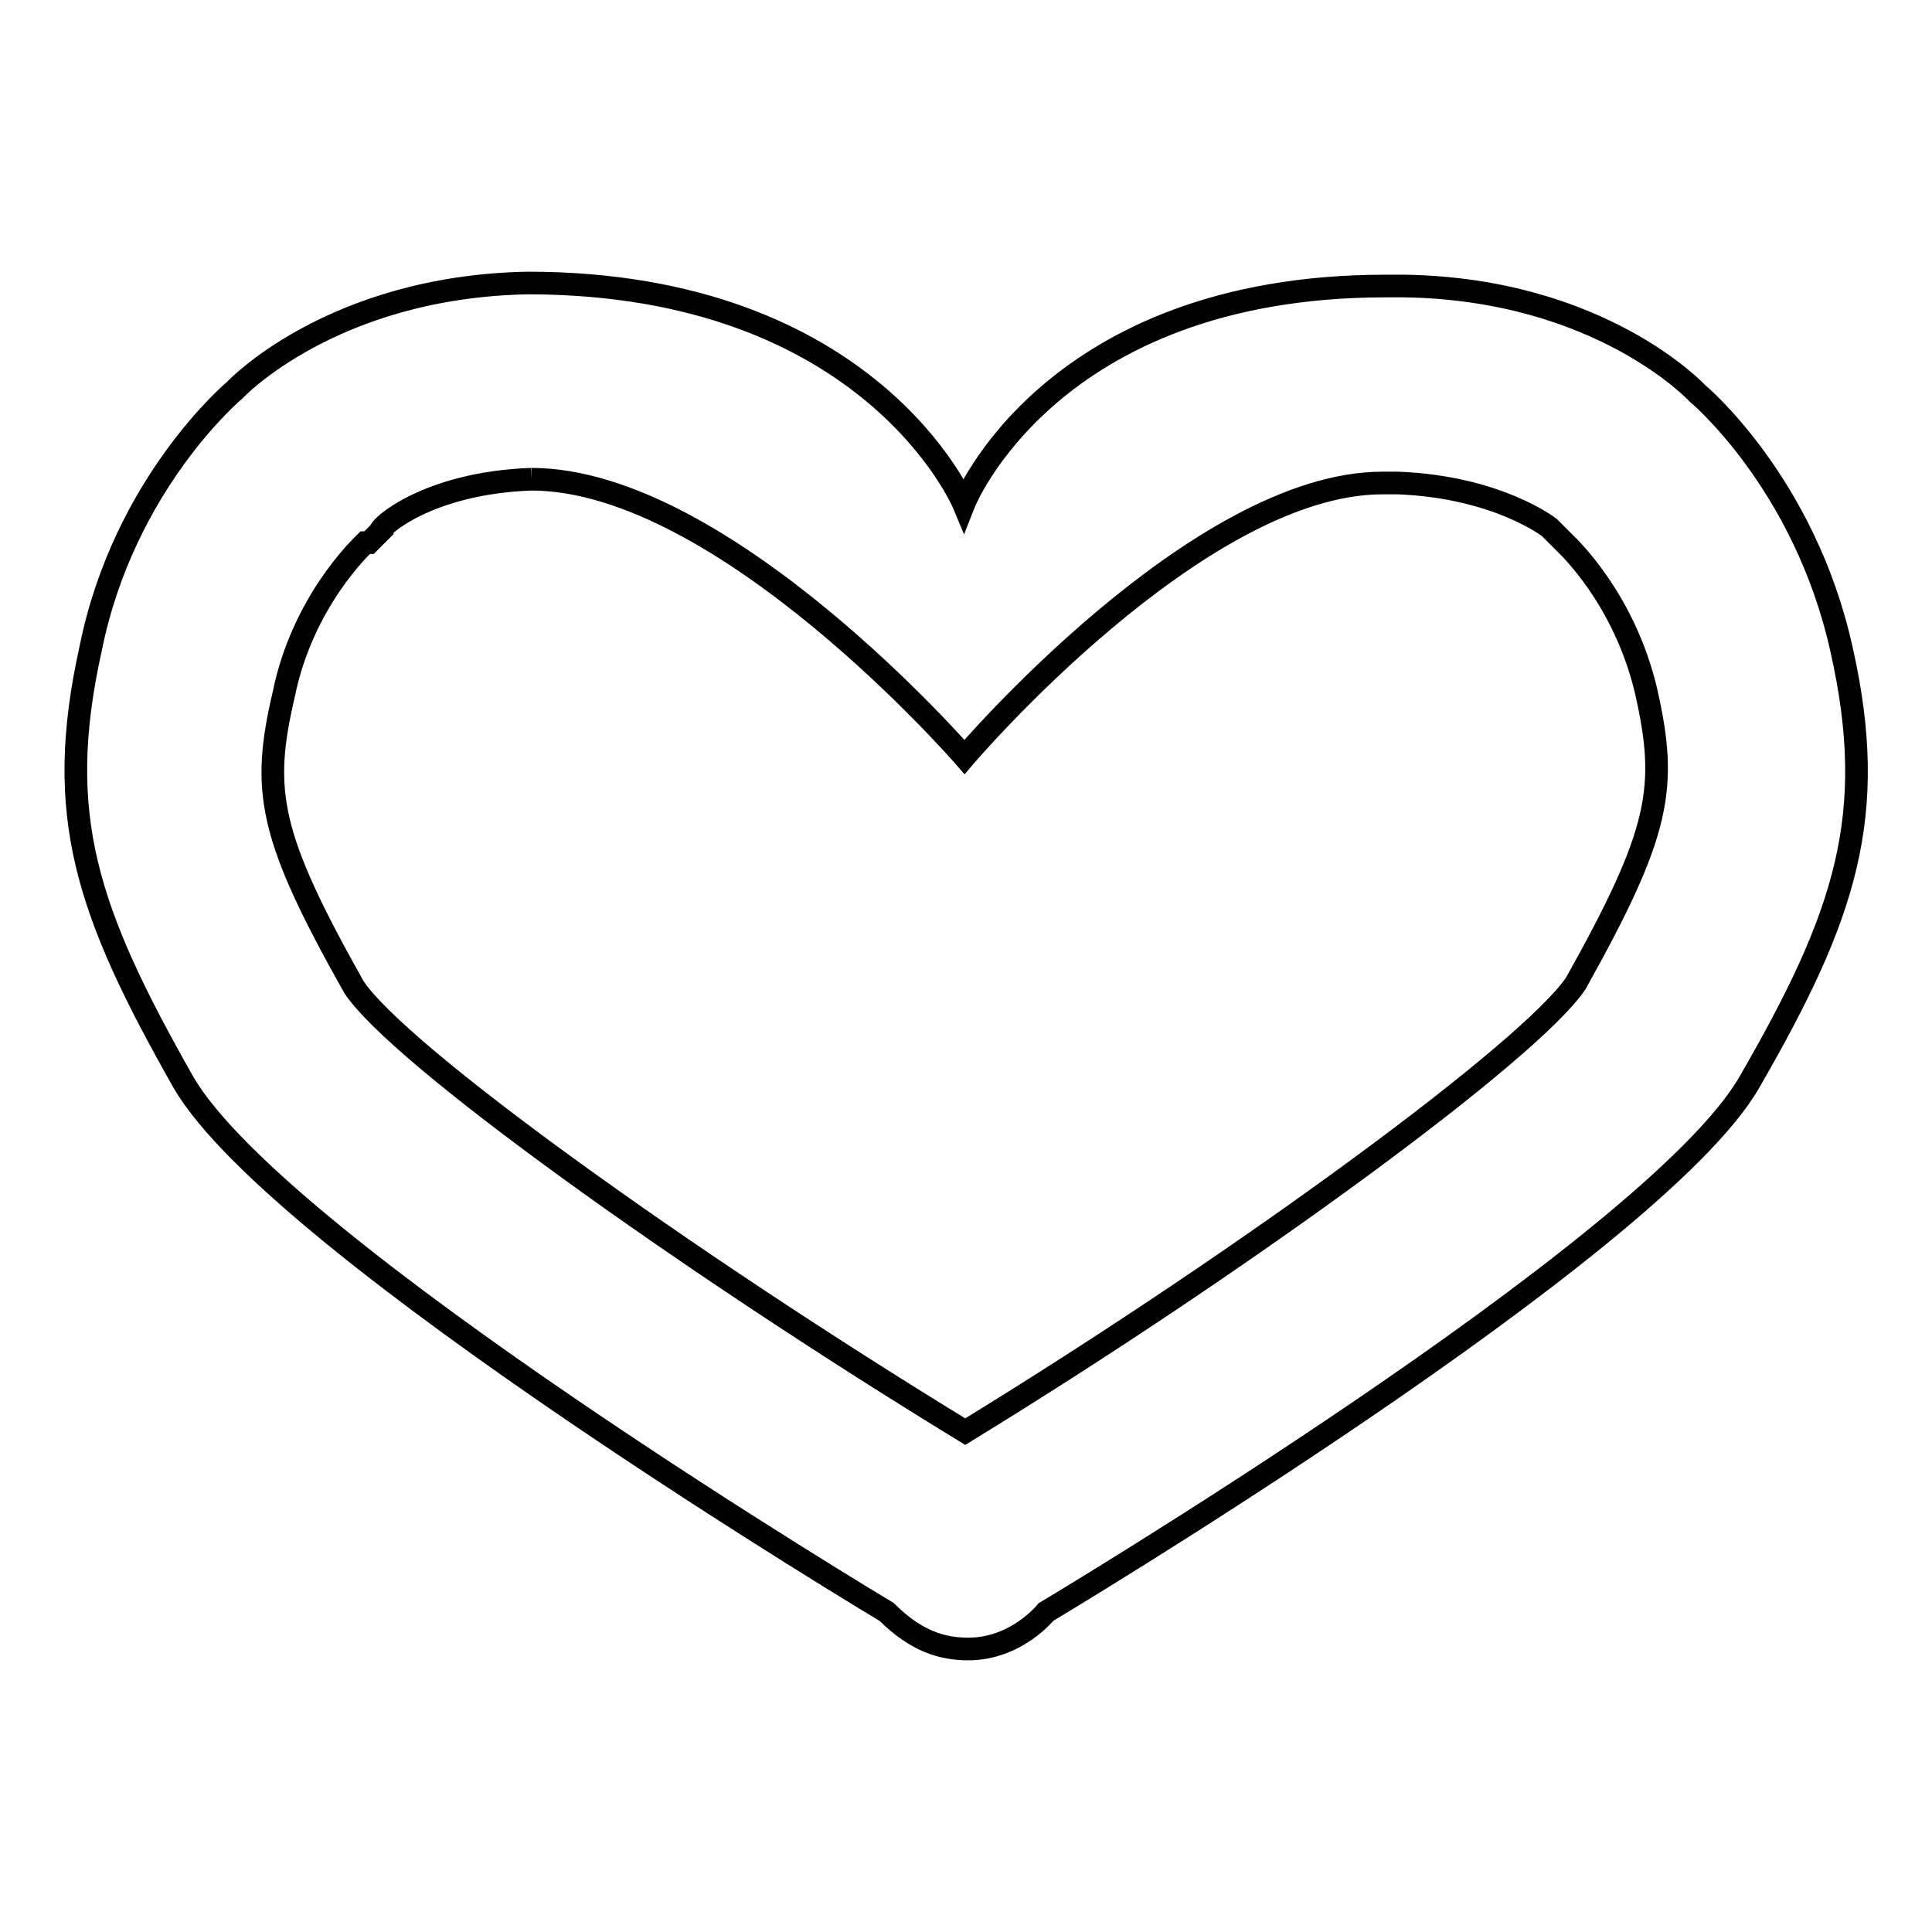 <?xml version="1.0" encoding="utf-8"?>
<!-- Svg Vector Icons : http://www.onlinewebfonts.com/icon -->
<!DOCTYPE svg PUBLIC "-//W3C//DTD SVG 1.1//EN" "http://www.w3.org/Graphics/SVG/1.1/DTD/svg11.dtd">
<svg version="1.1" xmlns="http://www.w3.org/2000/svg" xmlns:xlink="http://www.w3.org/1999/xlink" x="0px" y="0px" viewBox="0 0 256 256" enable-background="new 0 0 256 256" xml:space="preserve">
<g><g><path stroke-width="3" fill-opacity="0" stroke="#000000"  d="M70.4,63.5c25.5,0,57.4,36.8,57.4,36.8S158.7,64,183.2,64h2c13.2,0.5,20.1,5.9,20.1,5.9l0,0l0.5,0.5l1.5,1.5c0.5,0.5,7.9,7.4,10.8,19.6c2.9,12.8,2,18.6-9.3,38.8c-5.9,8.8-43.2,36.3-80.9,59.4c-37.8-23.1-75.1-50-81-58.9c-11.3-20.1-12.3-26-9.3-38.8c2.5-12.3,10.3-19.6,10.8-20.1h0.5l1.5-1.5C50.2,69.9,56.6,64,70.4,63.5 M69.9,37.5c-26,0.5-38.8,14.2-38.8,14.2S16.4,64,12,86c-4.9,22.1-0.5,34.8,12.3,57.4c12.8,22.1,93.2,70.2,93.2,70.2c3.9,3.9,7.4,4.9,10.8,4.9c6.4,0,10.3-4.9,10.3-4.9s80.5-48.1,93.2-70.2C244.5,121.4,249,108.1,244,86c-4.9-22.1-19.1-33.9-19.1-33.9s-12.8-13.8-38.8-14.2c-1,0-1.5,0-2.5,0c-44.6,0-55.9,28.9-55.9,28.9S115.5,37.5,69.9,37.5L69.9,37.5z"/></g></g>
</svg>